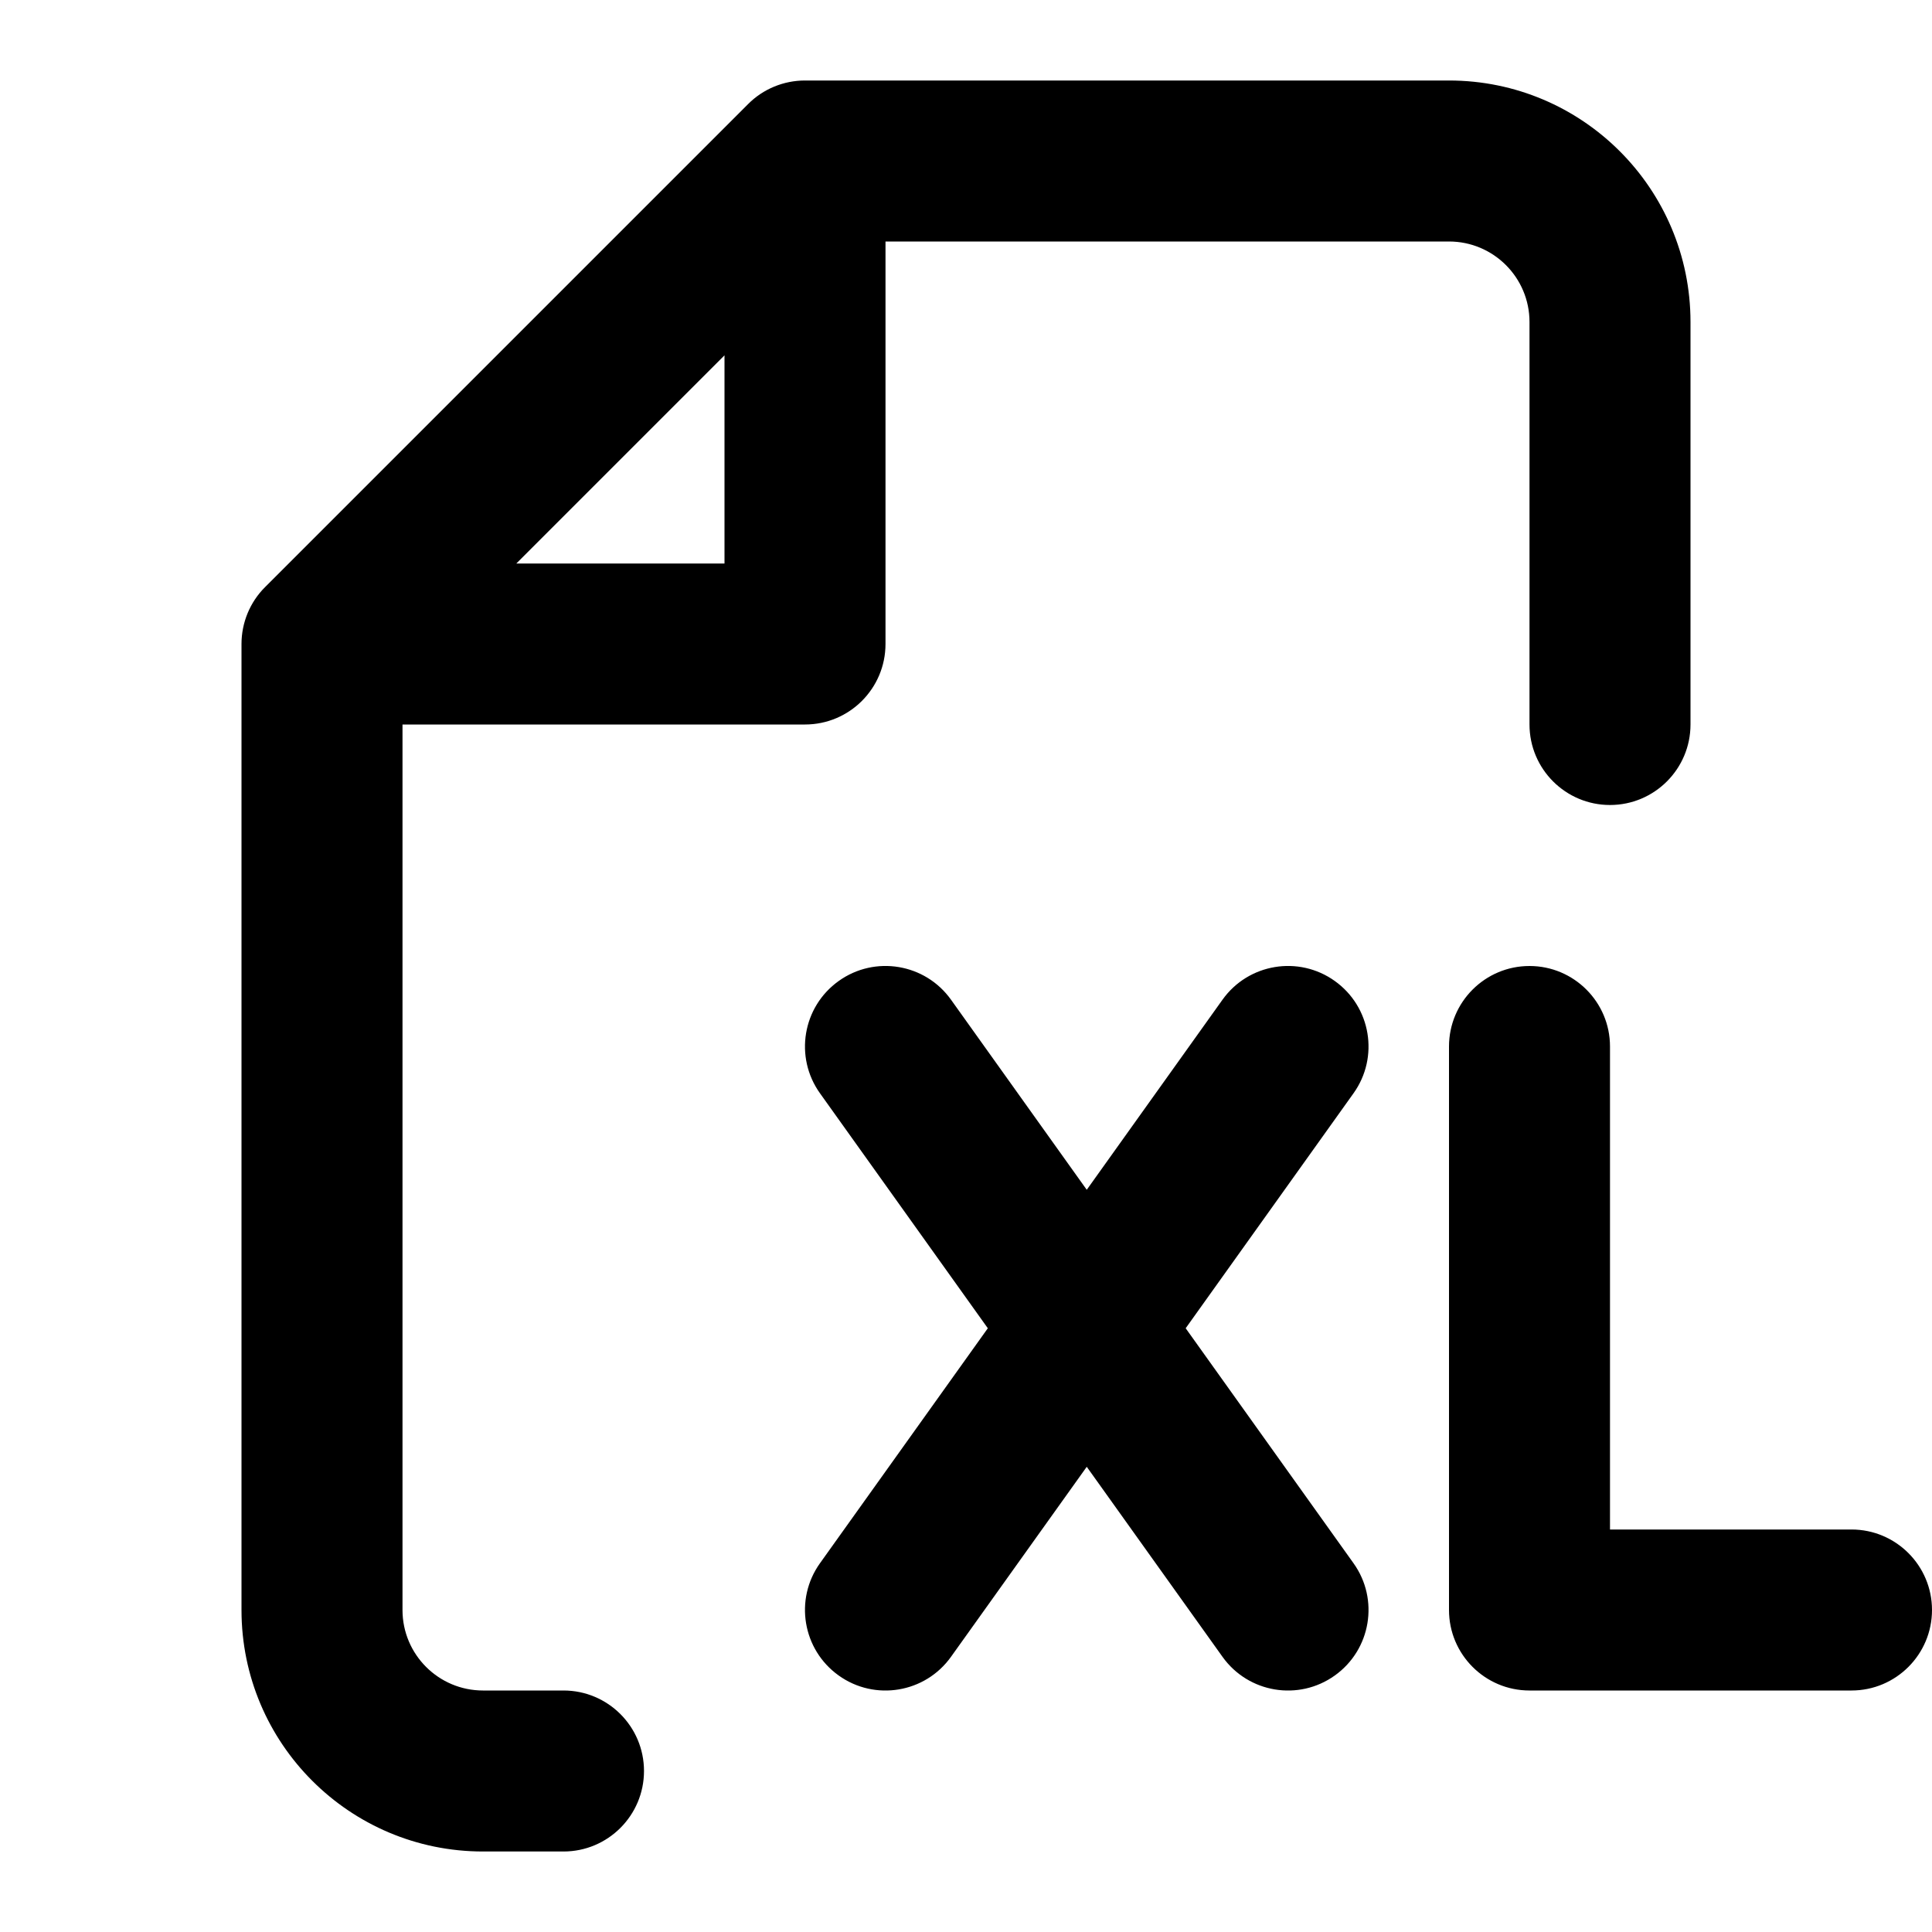 <?xml version="1.0" encoding="utf-8"?>
<svg width="800px" height="800px" viewBox="0 0 24 24" fill="none" xmlns="http://www.w3.org/2000/svg">
<path fill-rule="evenodd" clip-rule="evenodd" d="M9.293 1.293C9.48 1.105 9.735 1 10 1H18C19.657 1 21 2.343 21 4V9C21 9.552 20.552 10 20 10C19.448 10 19 9.552 19 9V4C19 3.448 18.552 3 18 3H11V8C11 8.552 10.552 9 10 9H5V20C5 20.552 5.448 21 6 21H7C7.552 21 8 21.448 8 22C8 22.552 7.552 23 7 23H6C4.343 23 3 21.657 3 20V8C3 7.735 3.105 7.48 3.293 7.293L9.293 1.293ZM6.414 7H9V4.414L6.414 7ZM19 12C19.552 12 20 12.448 20 13V19H23C23.552 19 24 19.448 24 20C24 20.552 23.552 21 23 21H19C18.448 21 18 20.552 18 20V13C18 12.448 18.448 12 19 12ZM11.814 12.419C11.493 11.969 10.868 11.865 10.419 12.186C9.969 12.507 9.865 13.132 10.186 13.581L12.271 16.5L10.186 19.419C9.865 19.868 9.969 20.493 10.419 20.814C10.868 21.135 11.493 21.031 11.814 20.581L13.5 18.221L15.186 20.581C15.507 21.031 16.132 21.135 16.581 20.814C17.031 20.493 17.135 19.868 16.814 19.419L14.729 16.5L16.814 13.581C17.135 13.132 17.031 12.507 16.581 12.186C16.132 11.865 15.507 11.969 15.186 12.419L13.5 14.78L11.814 12.419Z" fill="#000000"/>
</svg>